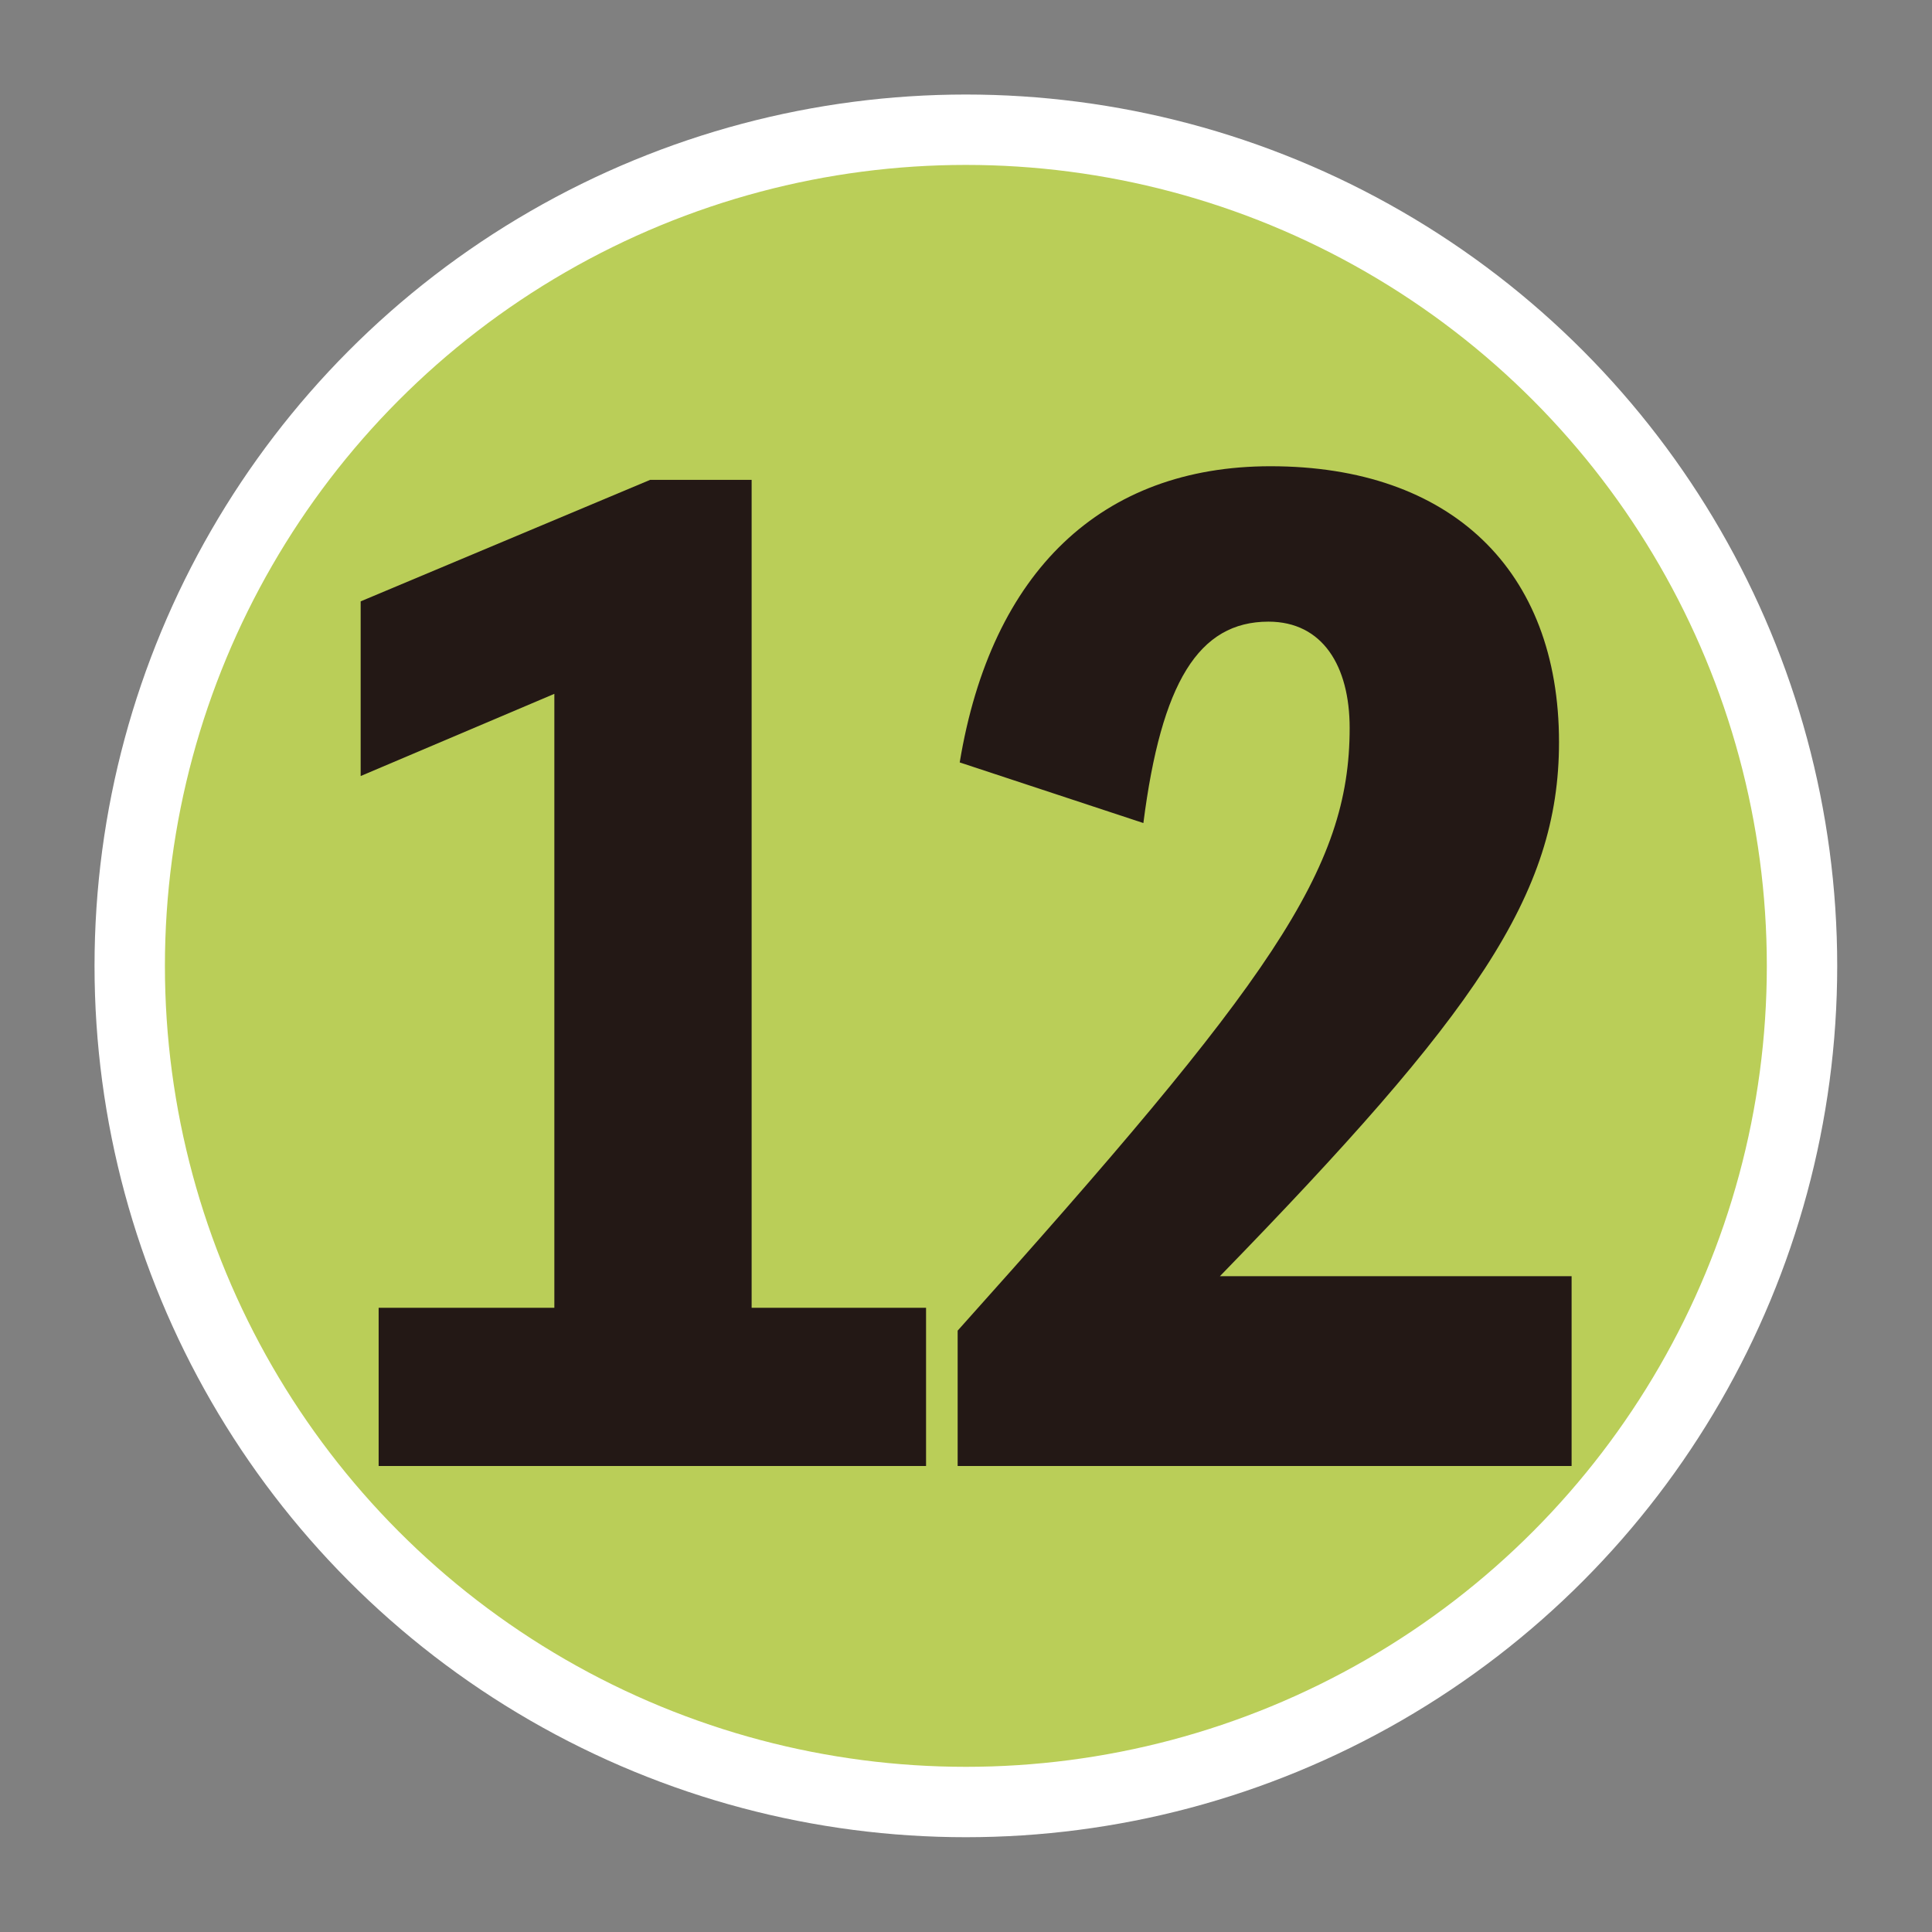 <?xml version="1.0" encoding="UTF-8"?><svg id="_レイヤー_" xmlns="http://www.w3.org/2000/svg" viewBox="0 0 75.21 75.21"><rect x="0" y="0" width="75.21" height="75.21" fill="#808080" stroke="none"/><defs><style>.cls-1{fill:none;}.cls-1,.cls-2{stroke-width:0px;}.cls-2{fill:#231815;}.cls-3{fill:#bace58;stroke:#fff;stroke-miterlimit:10;stroke-width:2.74px;}</style></defs><circle class="cls-3" cx="37.6" cy="37.6" r="32.55"/><path class="cls-2" d="M36.05,50.91v6.16H14.74v-6.16h6.84v-23.9l-7.54,3.2v-6.8l11.27-4.73h3.95v32.23h6.8Z"/><path class="cls-2" d="M61.18,49.68v7.39h-23.9v-5.27c12.24-13.65,15.26-17.94,15.26-23.46,0-2.41-1.05-4.14-3.16-4.14-2.72,0-4.17,2.37-4.87,7.84l-7.15-2.36c1.23-7.44,5.53-11.53,12.1-11.53,7.02,0,11.23,4.04,11.23,10.74,0,5.96-3.29,10.6-13.2,20.79h13.68Z"/><rect class="cls-1" x=".68" y=".68" width="73.85" height="73.85"/></svg>